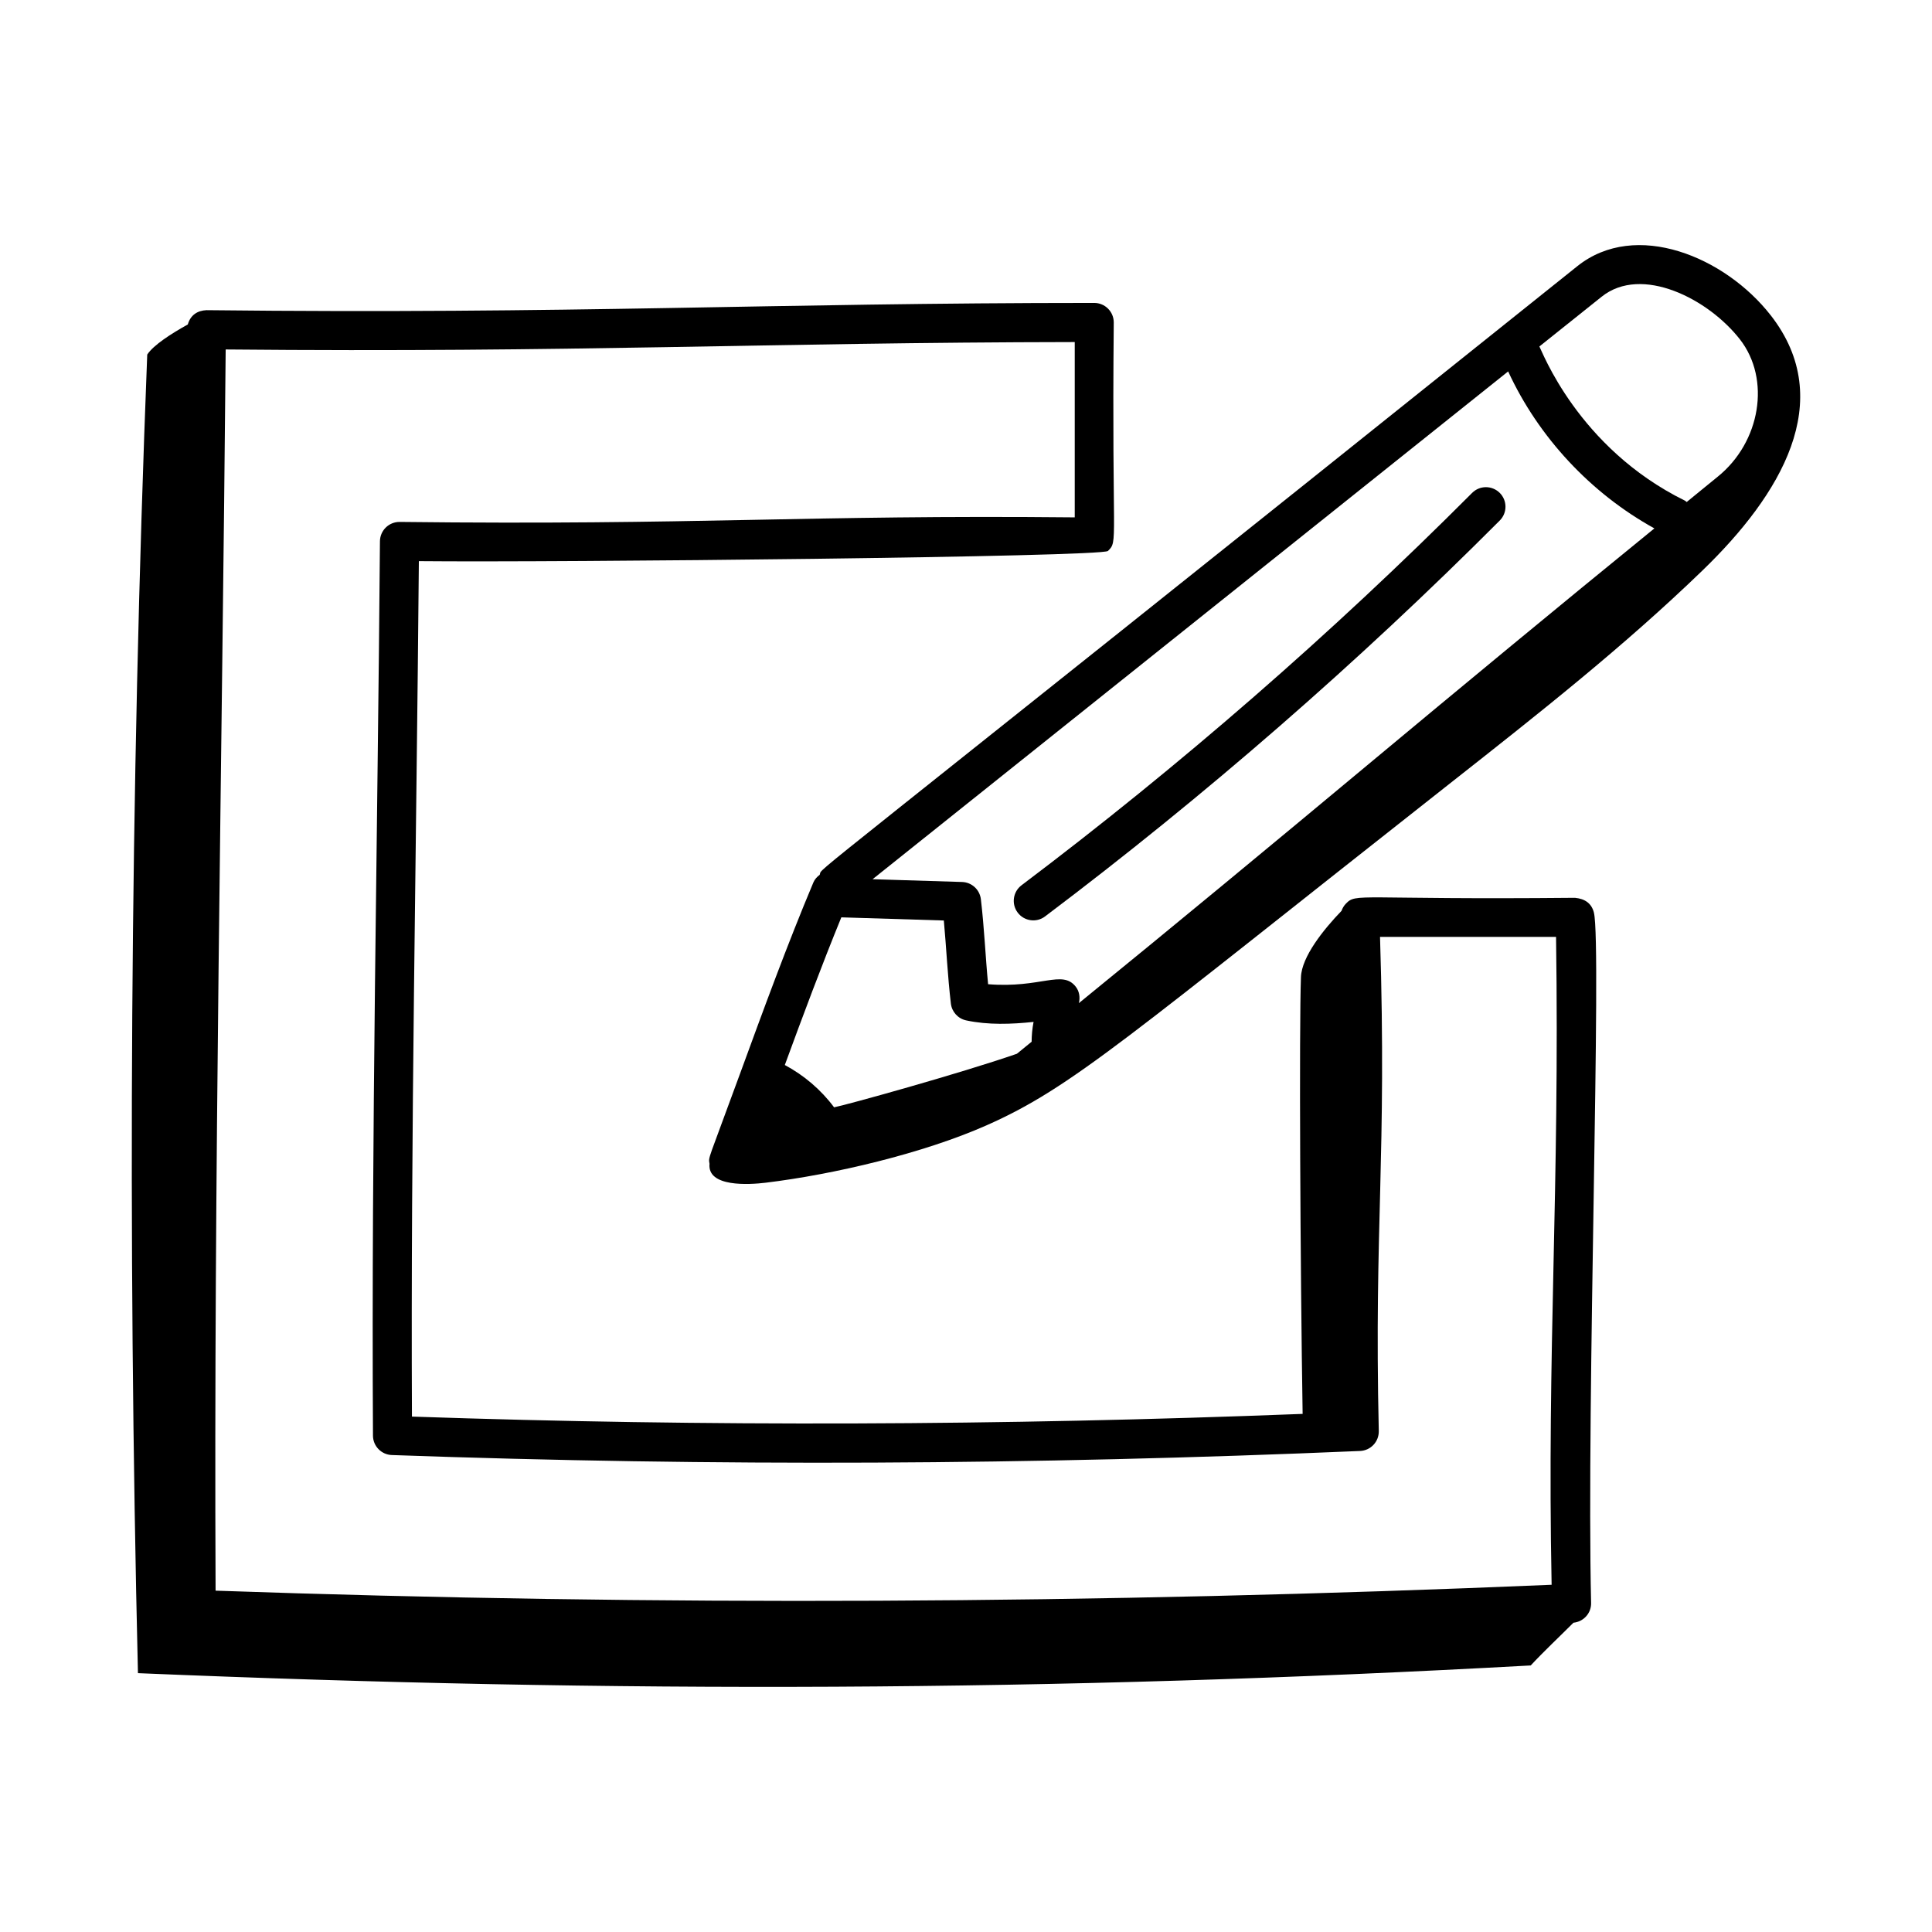 <?xml version="1.0" encoding="UTF-8"?>
<!-- Uploaded to: ICON Repo, www.svgrepo.com, Generator: ICON Repo Mixer Tools -->
<svg fill="#000000" width="800px" height="800px" version="1.1" viewBox="144 144 512 512" xmlns="http://www.w3.org/2000/svg">
 <g>
  <path d="m566.41 385.87c-0.613-2.426-2.316-3.676-5.016-3.941-58.207 0.559-57.883-1.379-60.746 1.582-0.516 0.539-0.883 1.18-1.129 1.867-4.785 4.969-10.551 12.156-10.754 17.566-0.492 13.18-0.188 76.391 0.445 115.75-80.348 3.117-157.81 3.394-236.04 0.715-0.348-74.816 1.176-149.8 1.832-226.7 37.164 0.371 181.02-1.113 182.62-2.703 2.781-2.742 0.988-1.32 1.535-60.555 0-2.859-2.32-5.176-5.176-5.176-86.438 0-137.9 3.004-235.26 1.922-2.363 0.098-4.238 1.27-4.953 3.789-4.363 2.422-9.09 5.445-10.75 7.977-4.539 115.39-5.215 233.98-2.461 349.44 126.82 5.32 242.36 4.945 369.1-2.043 3.519-3.781 7.551-7.551 11.324-11.324 2.676-0.266 4.734-2.504 4.676-5.223-1.242-53.492 2.852-174.6 0.746-182.94zm-11.207 178.11c-121.03 5.121-236.96 5.641-354.07 1.562-0.504-109.38 1.734-220.76 2.676-328.93 93.242 0.871 142.47-1.848 225.01-1.965v46.461c-71.582-0.707-99.719 2.125-178.89 1.207h-0.062c-2.82 0-5.148 2.266-5.176 5.137-0.602 77.578-2.301 157.97-1.848 237 0.012 2.777 2.219 5.047 4.996 5.148 85.551 3.047 169.35 2.66 256.6-1.078 2.816-0.121 5.016-2.465 4.953-5.285-1.246-55.02 2.152-72.246 0.332-130.95h46.648c0.977 67.805-2.422 108.66-1.176 171.69z"/>
  <path d="m534.12 274.63c-37.191 37.285-77.367 72.262-119.4 103.97-2.285 1.719-2.742 4.969-1.02 7.246 1.723 2.293 4.988 2.734 7.246 1.02 42.426-31.992 82.973-67.305 120.51-104.93 2.016-2.023 2.016-5.297-0.012-7.32-2.031-2.008-5.305-2.023-7.32 0.012z"/>
  <path d="m613.28 227.59c-12.082-15.523-35.789-25.43-51.281-13.043-212.6 170.25-199.7 158.73-200.77 161.28-0.695 0.527-1.312 1.168-1.676 2.031-6.867 16.316-13.289 33.875-19.5 50.852-8.625 23.602-8.328 21.742-8.023 23.707-0.625 6.246 10.508 5.543 14.883 5.012 18.043-2.184 41.754-7.781 58.473-15.18 22.824-10.102 36.84-22.922 123.32-90.992 22.812-17.957 45.672-35.953 66.535-56.141 20.59-19.918 35.703-44.824 18.043-67.527zm-195.89 192.48c-1.309 1.055-2.594 2.129-3.898 3.184-15.094 5.246-45.656 13.691-48.453 14.195-3.461-4.648-7.949-8.473-13.055-11.211 4.824-13.156 9.793-26.457 14.977-39.133l27.164 0.836c0.664 7.168 1 14.719 1.867 22.027 0.262 2.195 1.895 3.984 4.059 4.449 5.852 1.246 11.977 1.02 17.855 0.398-0.352 1.77-0.504 3.551-0.516 5.254zm88.82-73.172c-24.852 20.703-50.477 41.93-76.293 62.941 0.352-1.508 0.141-3.102-0.832-4.352-3.59-4.59-9.207 0.465-23.23-0.66-0.688-7.133-1.012-14.938-1.914-22.531-0.305-2.539-2.418-4.481-4.981-4.562l-23.715-0.734 168.43-134.57c8.043 17.445 21.918 32.309 38.754 41.598-25.801 20.996-51.398 42.195-76.223 62.871zm84.301-70.227c-28.426-14.004-37.973-39.965-38.559-40.852l16.5-13.184c10.602-8.488 28.301 0.574 36.656 11.316 8.203 10.539 5.484 27.215-5.93 36.406-2.746 2.207-5.445 4.465-8.184 6.68-0.172-0.109-0.293-0.273-0.484-0.367z"/>
 </g>
</svg>